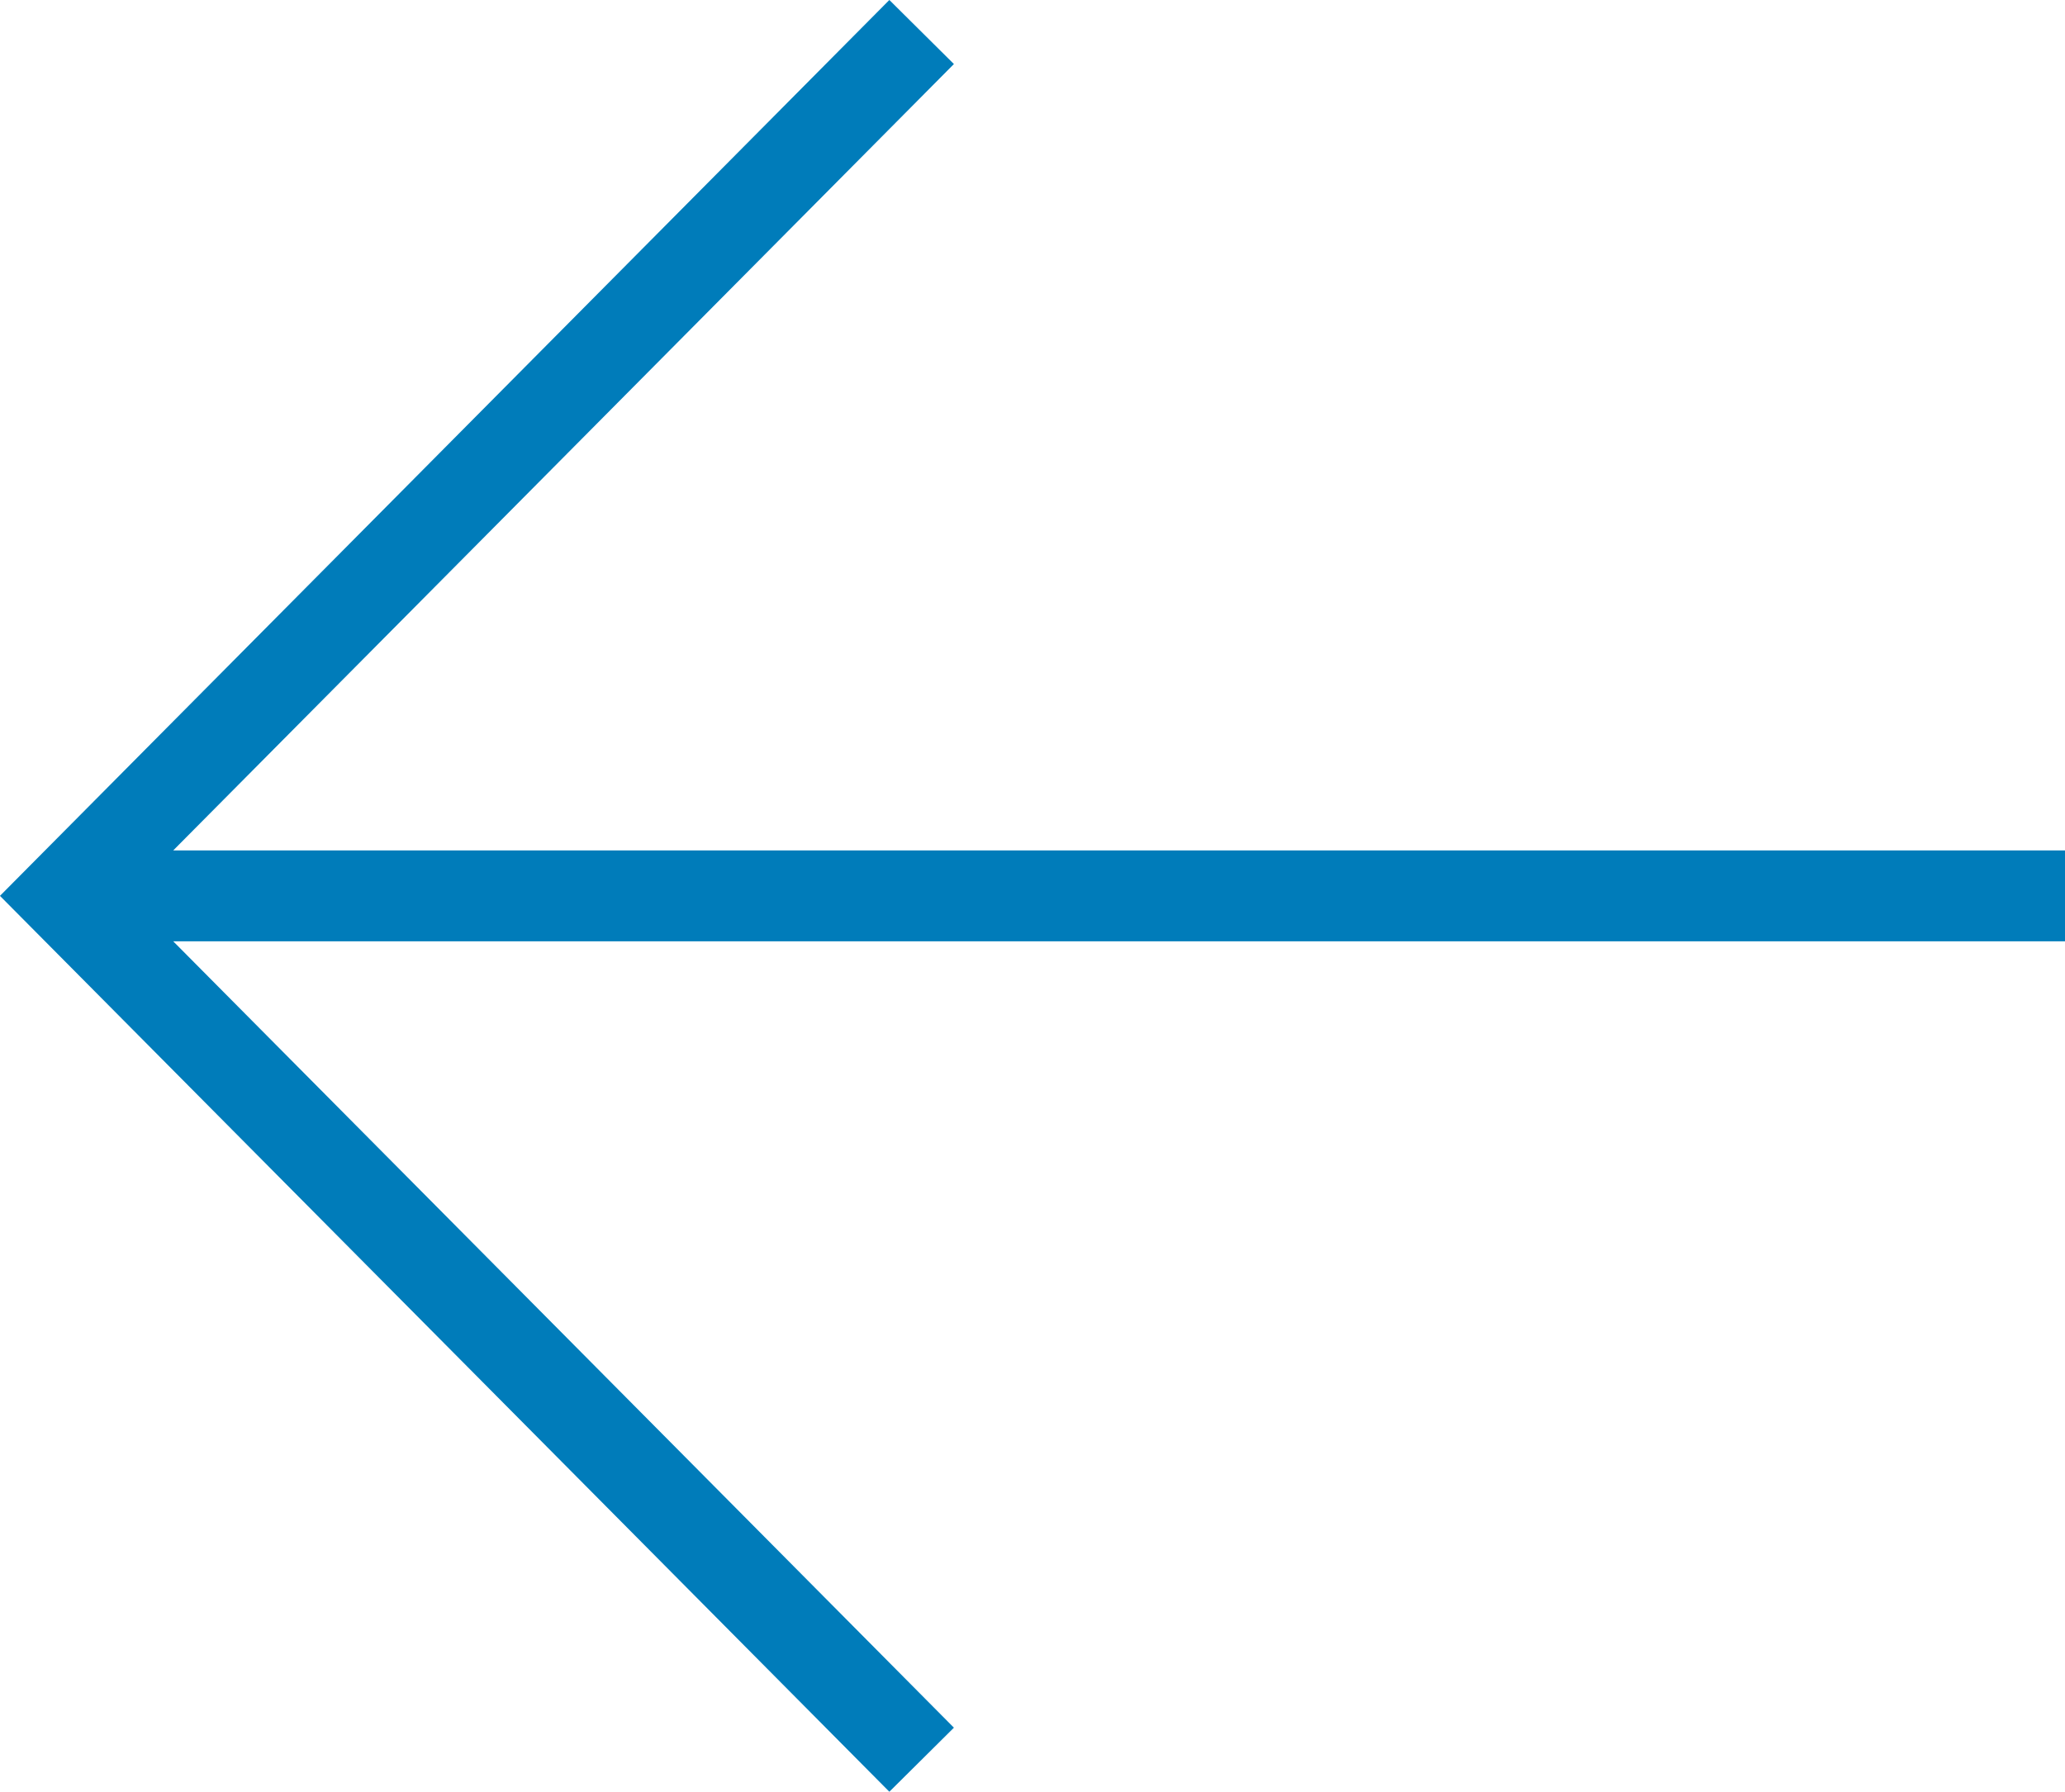 <svg viewBox="0 0 22.704 19.703" xmlns="http://www.w3.org/2000/svg" xmlns:xlink="http://www.w3.org/1999/xlink" width="22.704" height="19.703" fill="none" customFrame="#000000">
	<path id="j" d="M12.571 0L22 9.5L12.571 19M22 9.5L0 9.5" stroke="rgb(0,124,186)" stroke-width="1" transform="matrix(-1,0,0,1,22.704,0.352)" />
</svg>
